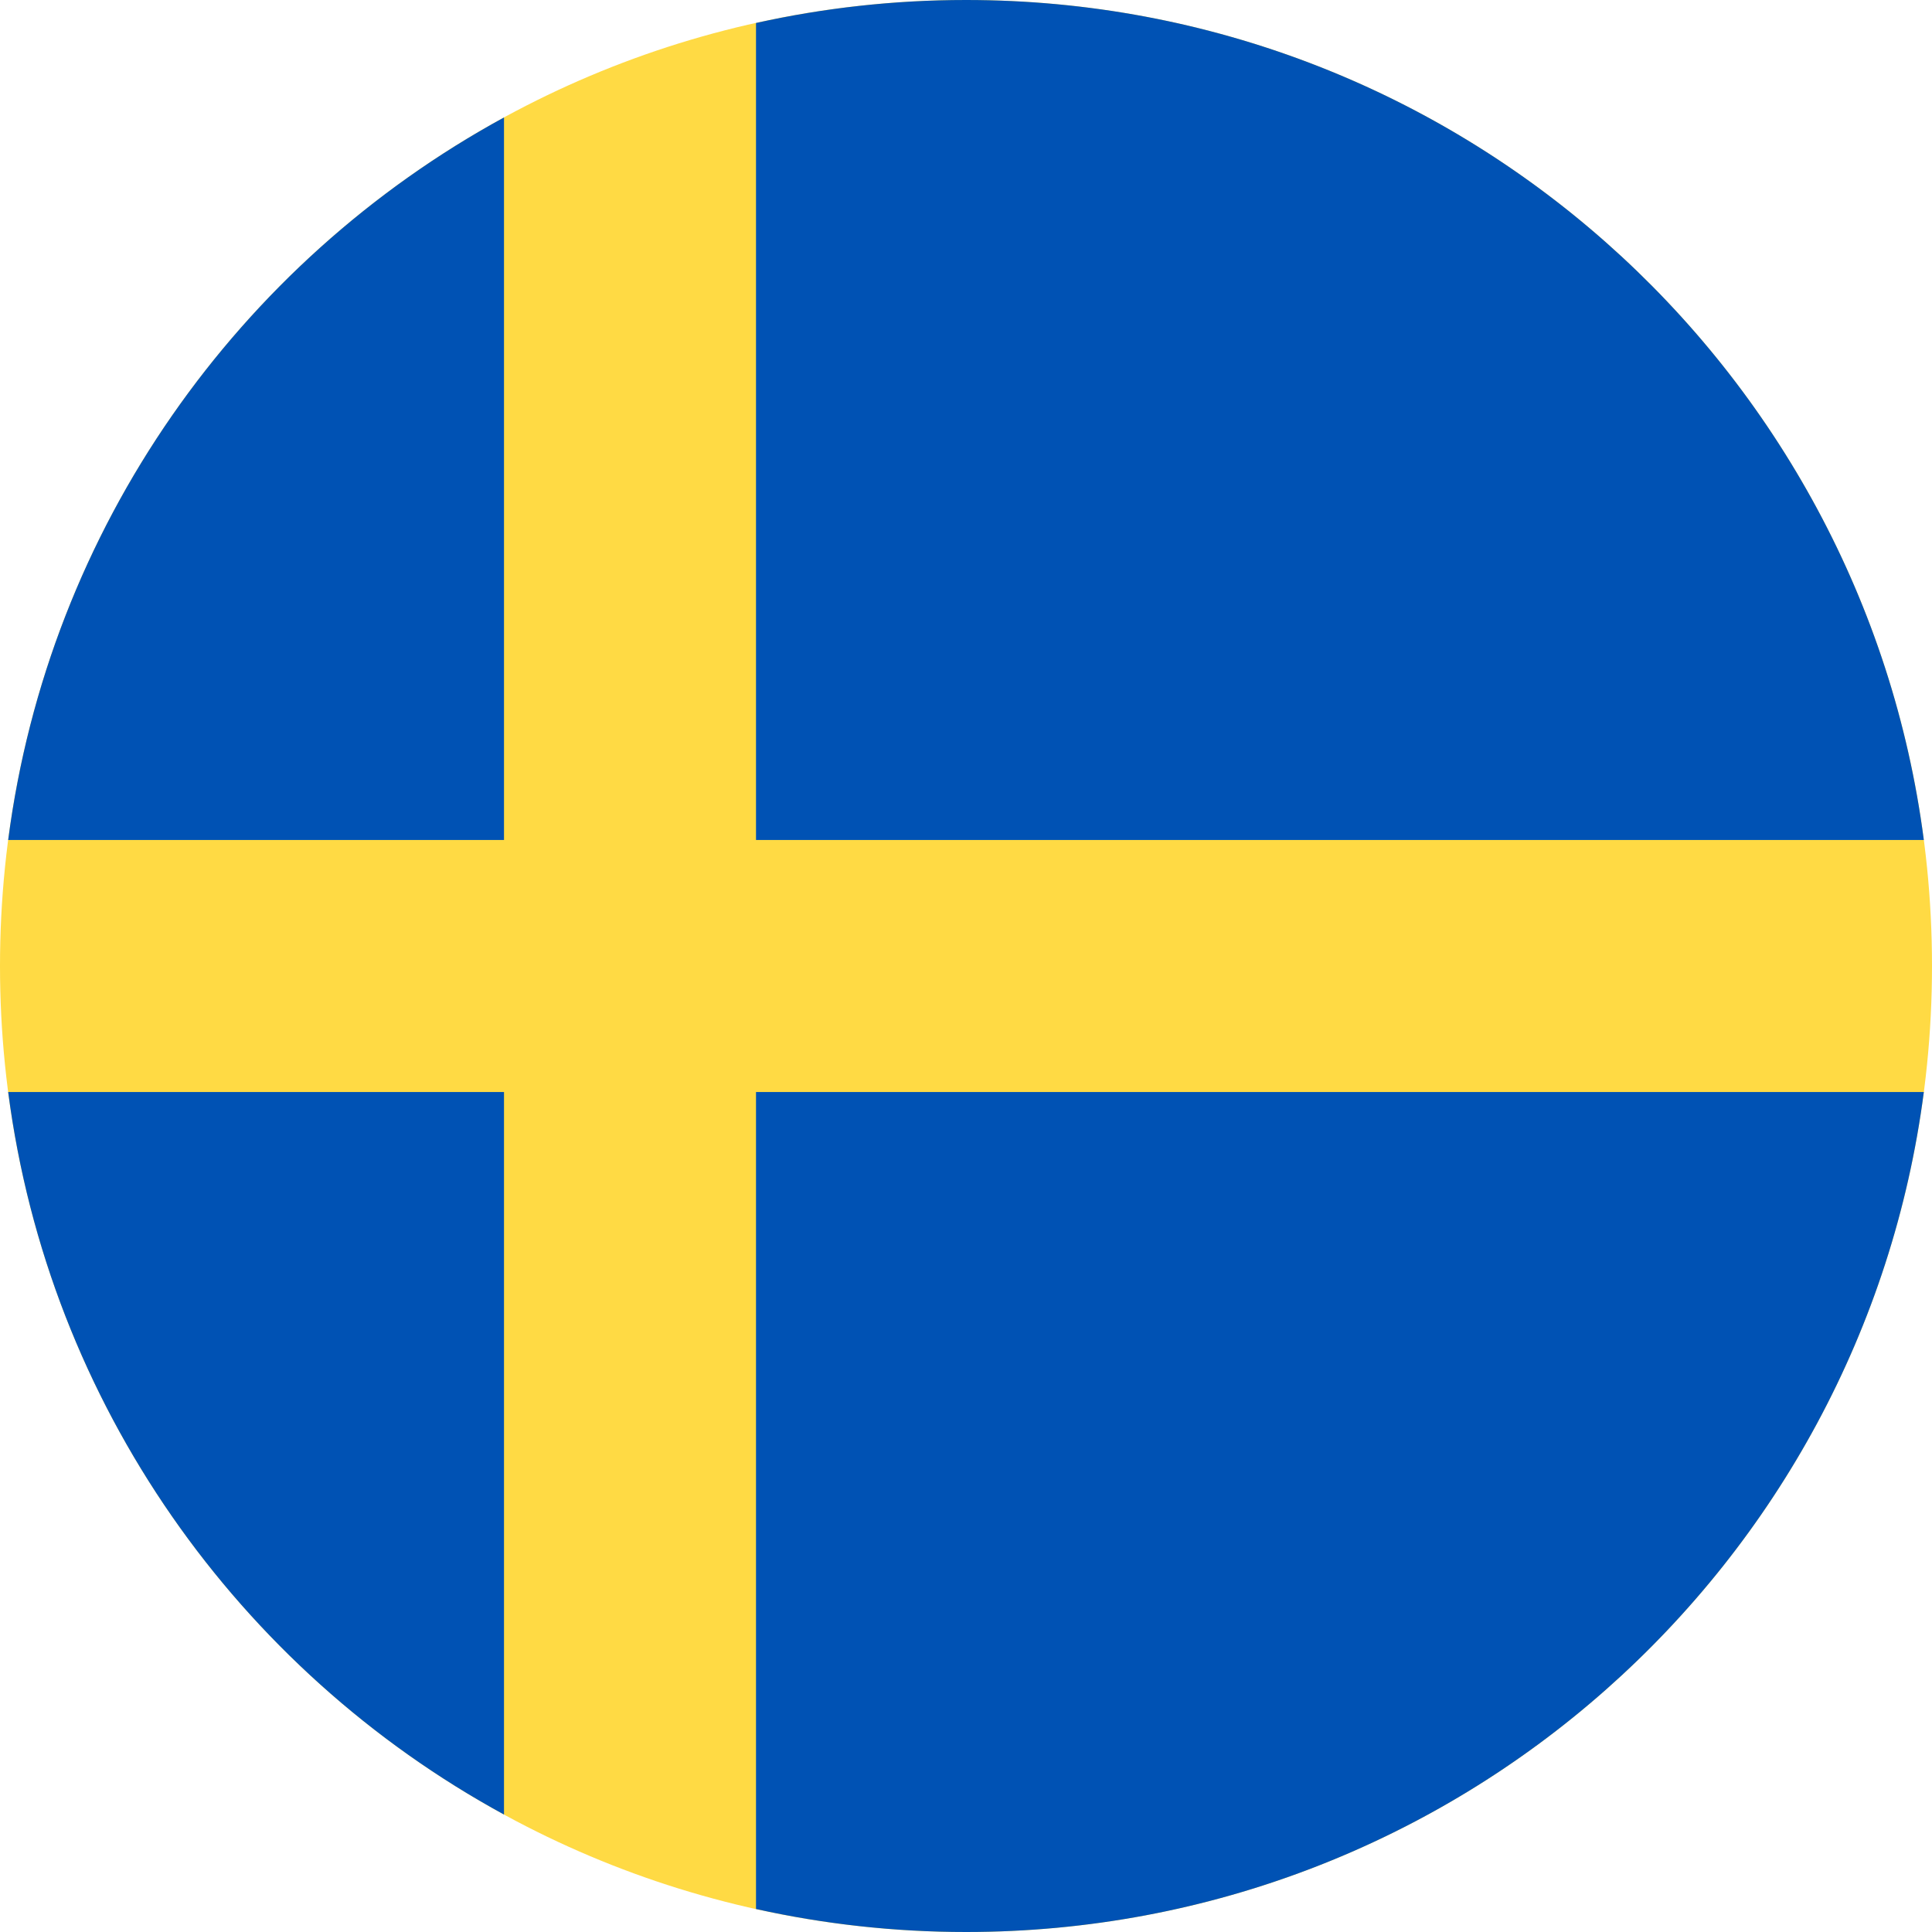 <svg width="39" height="39" viewBox="0 0 39 39" fill="none" xmlns="http://www.w3.org/2000/svg">
<g clip-path="url(#clip0_93_231)">
<path d="M19.5 39C30.27 39 39 30.27 39 19.5C39 8.73 30.27 0 19.5 0C8.73 0 0 8.73 0 19.5C0 30.27 8.73 39 19.5 39Z" fill="#FFDA44"/>
<path d="M15.261 16.956H38.835C37.589 7.389 29.407 0 19.5 0C18.044 0 16.626 0.161 15.261 0.464V16.956H15.261Z" fill="#0052B4"/>
<path d="M10.174 16.956V2.371C4.819 5.293 0.986 10.651 0.165 16.956H10.174V16.956Z" fill="#0052B4"/>
<path d="M10.174 22.044H0.165C0.986 28.349 4.819 33.708 10.174 36.629L10.174 22.044Z" fill="#0052B4"/>
<path d="M15.261 22.044V38.536C16.626 38.839 18.044 39 19.5 39C29.407 39 37.589 31.611 38.835 22.044H15.261V22.044Z" fill="#0052B4"/>
</g>
<defs>
<clipPath id="clip0_93_231">
<rect width="39" height="39" fill="white"/>
</clipPath>
</defs>
</svg>
